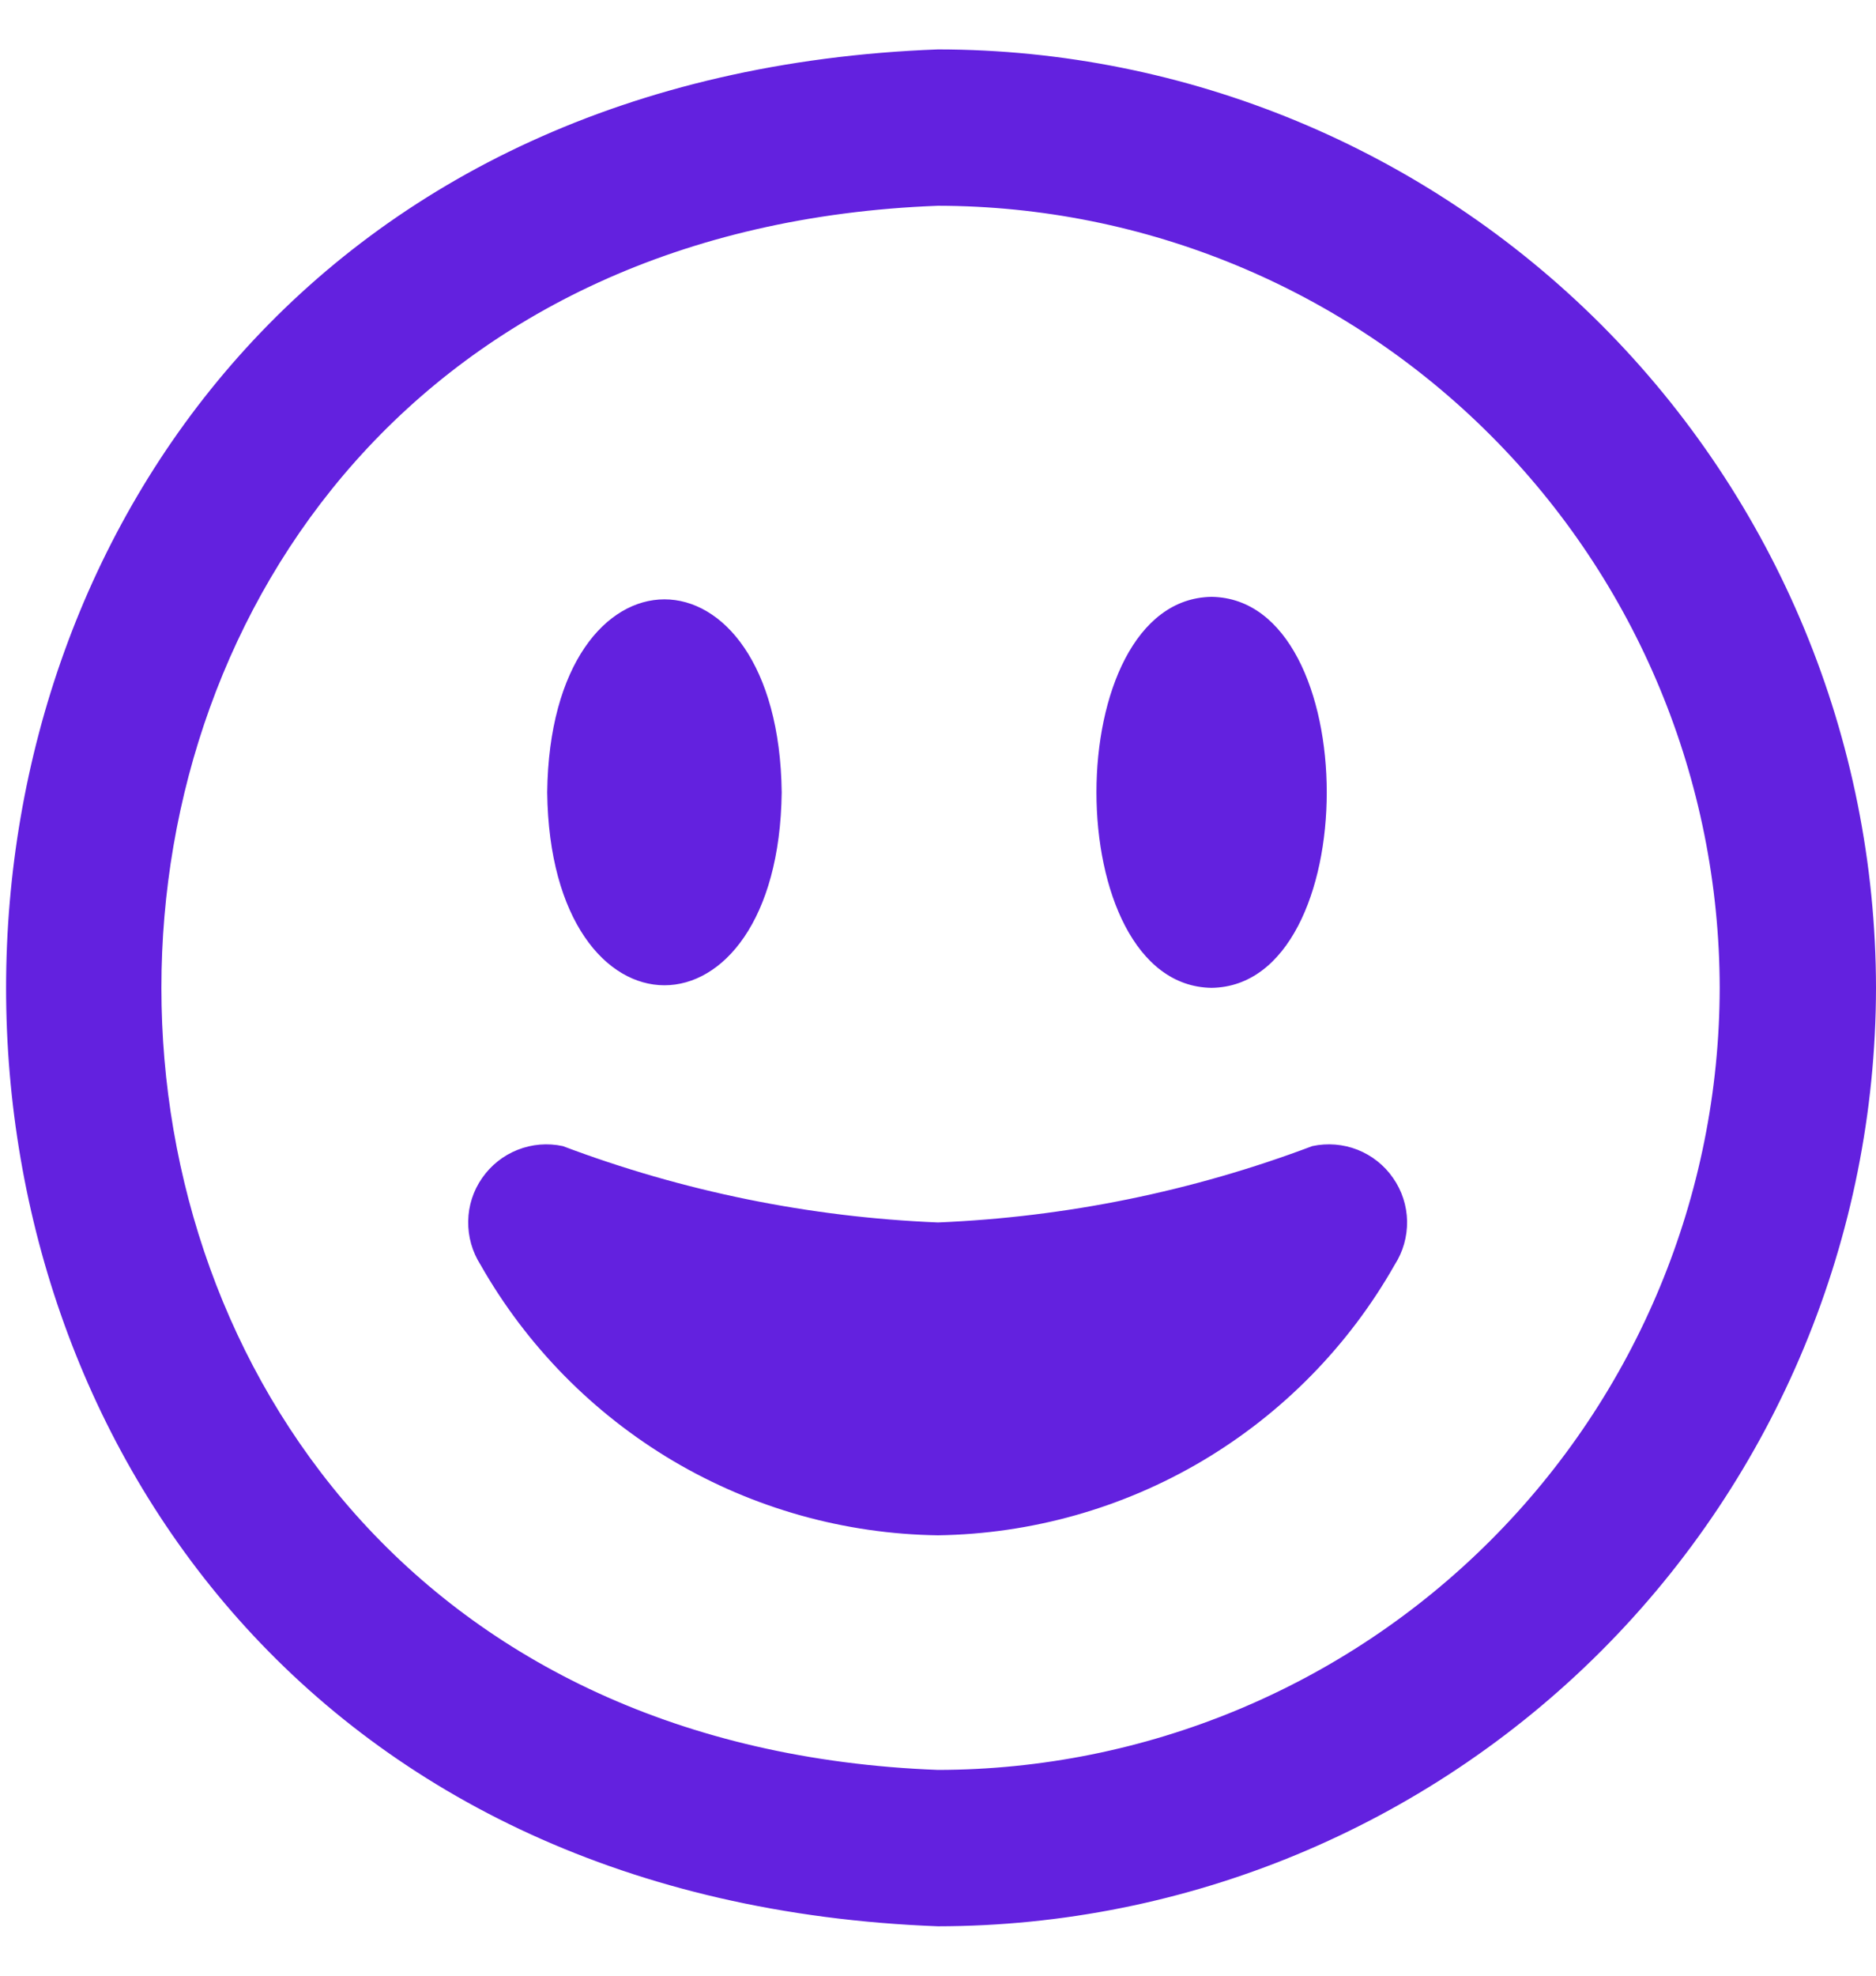 <svg width="19" height="20" viewBox="0 0 19 20" fill="none" xmlns="http://www.w3.org/2000/svg">
<g clip-path="url(#clip0_0_4744)">
<path d="M5.542 8.021C5.573 5.416 7.886 5.416 7.917 8.021C7.886 10.625 5.573 10.625 5.542 8.021ZM12.271 10C13.826 9.979 13.826 6.063 12.271 6.042C10.716 6.063 10.716 9.979 12.271 10ZM19 10C18.997 12.519 17.995 14.934 16.215 16.715C14.434 18.495 12.019 19.497 9.5 19.5C-3.087 19.025 -3.082 0.975 9.5 0.5C12.019 0.503 14.434 1.504 16.215 3.285C17.995 5.066 18.997 7.481 19 10ZM17.417 10C17.414 7.901 16.58 5.889 15.095 4.405C13.611 2.92 11.599 2.086 9.5 2.083C-0.988 2.479 -0.986 17.521 9.5 17.917C11.599 17.914 13.611 17.079 15.095 15.595C16.58 14.111 17.414 12.099 17.417 10ZM13.291 11.602C12.077 12.06 10.797 12.321 9.5 12.375C8.2 12.322 6.917 12.061 5.7 11.602C5.547 11.569 5.388 11.582 5.242 11.64C5.097 11.697 4.972 11.797 4.883 11.925C4.793 12.054 4.744 12.206 4.742 12.362C4.739 12.519 4.783 12.672 4.867 12.804C5.334 13.625 6.007 14.309 6.819 14.79C7.632 15.27 8.556 15.529 9.5 15.542C10.443 15.528 11.366 15.269 12.177 14.789C12.988 14.308 13.66 13.624 14.125 12.804C14.21 12.672 14.253 12.519 14.251 12.362C14.248 12.206 14.199 12.053 14.109 11.925C14.02 11.796 13.895 11.697 13.749 11.639C13.604 11.582 13.444 11.569 13.291 11.602Z" fill="#6321DF"/>
</g>
<defs>
<clipPath id="clip0_0_4744">
<rect width="19" height="19" fill="white" transform="translate(0 0.5)"/>
</clipPath>
</defs>
</svg>
